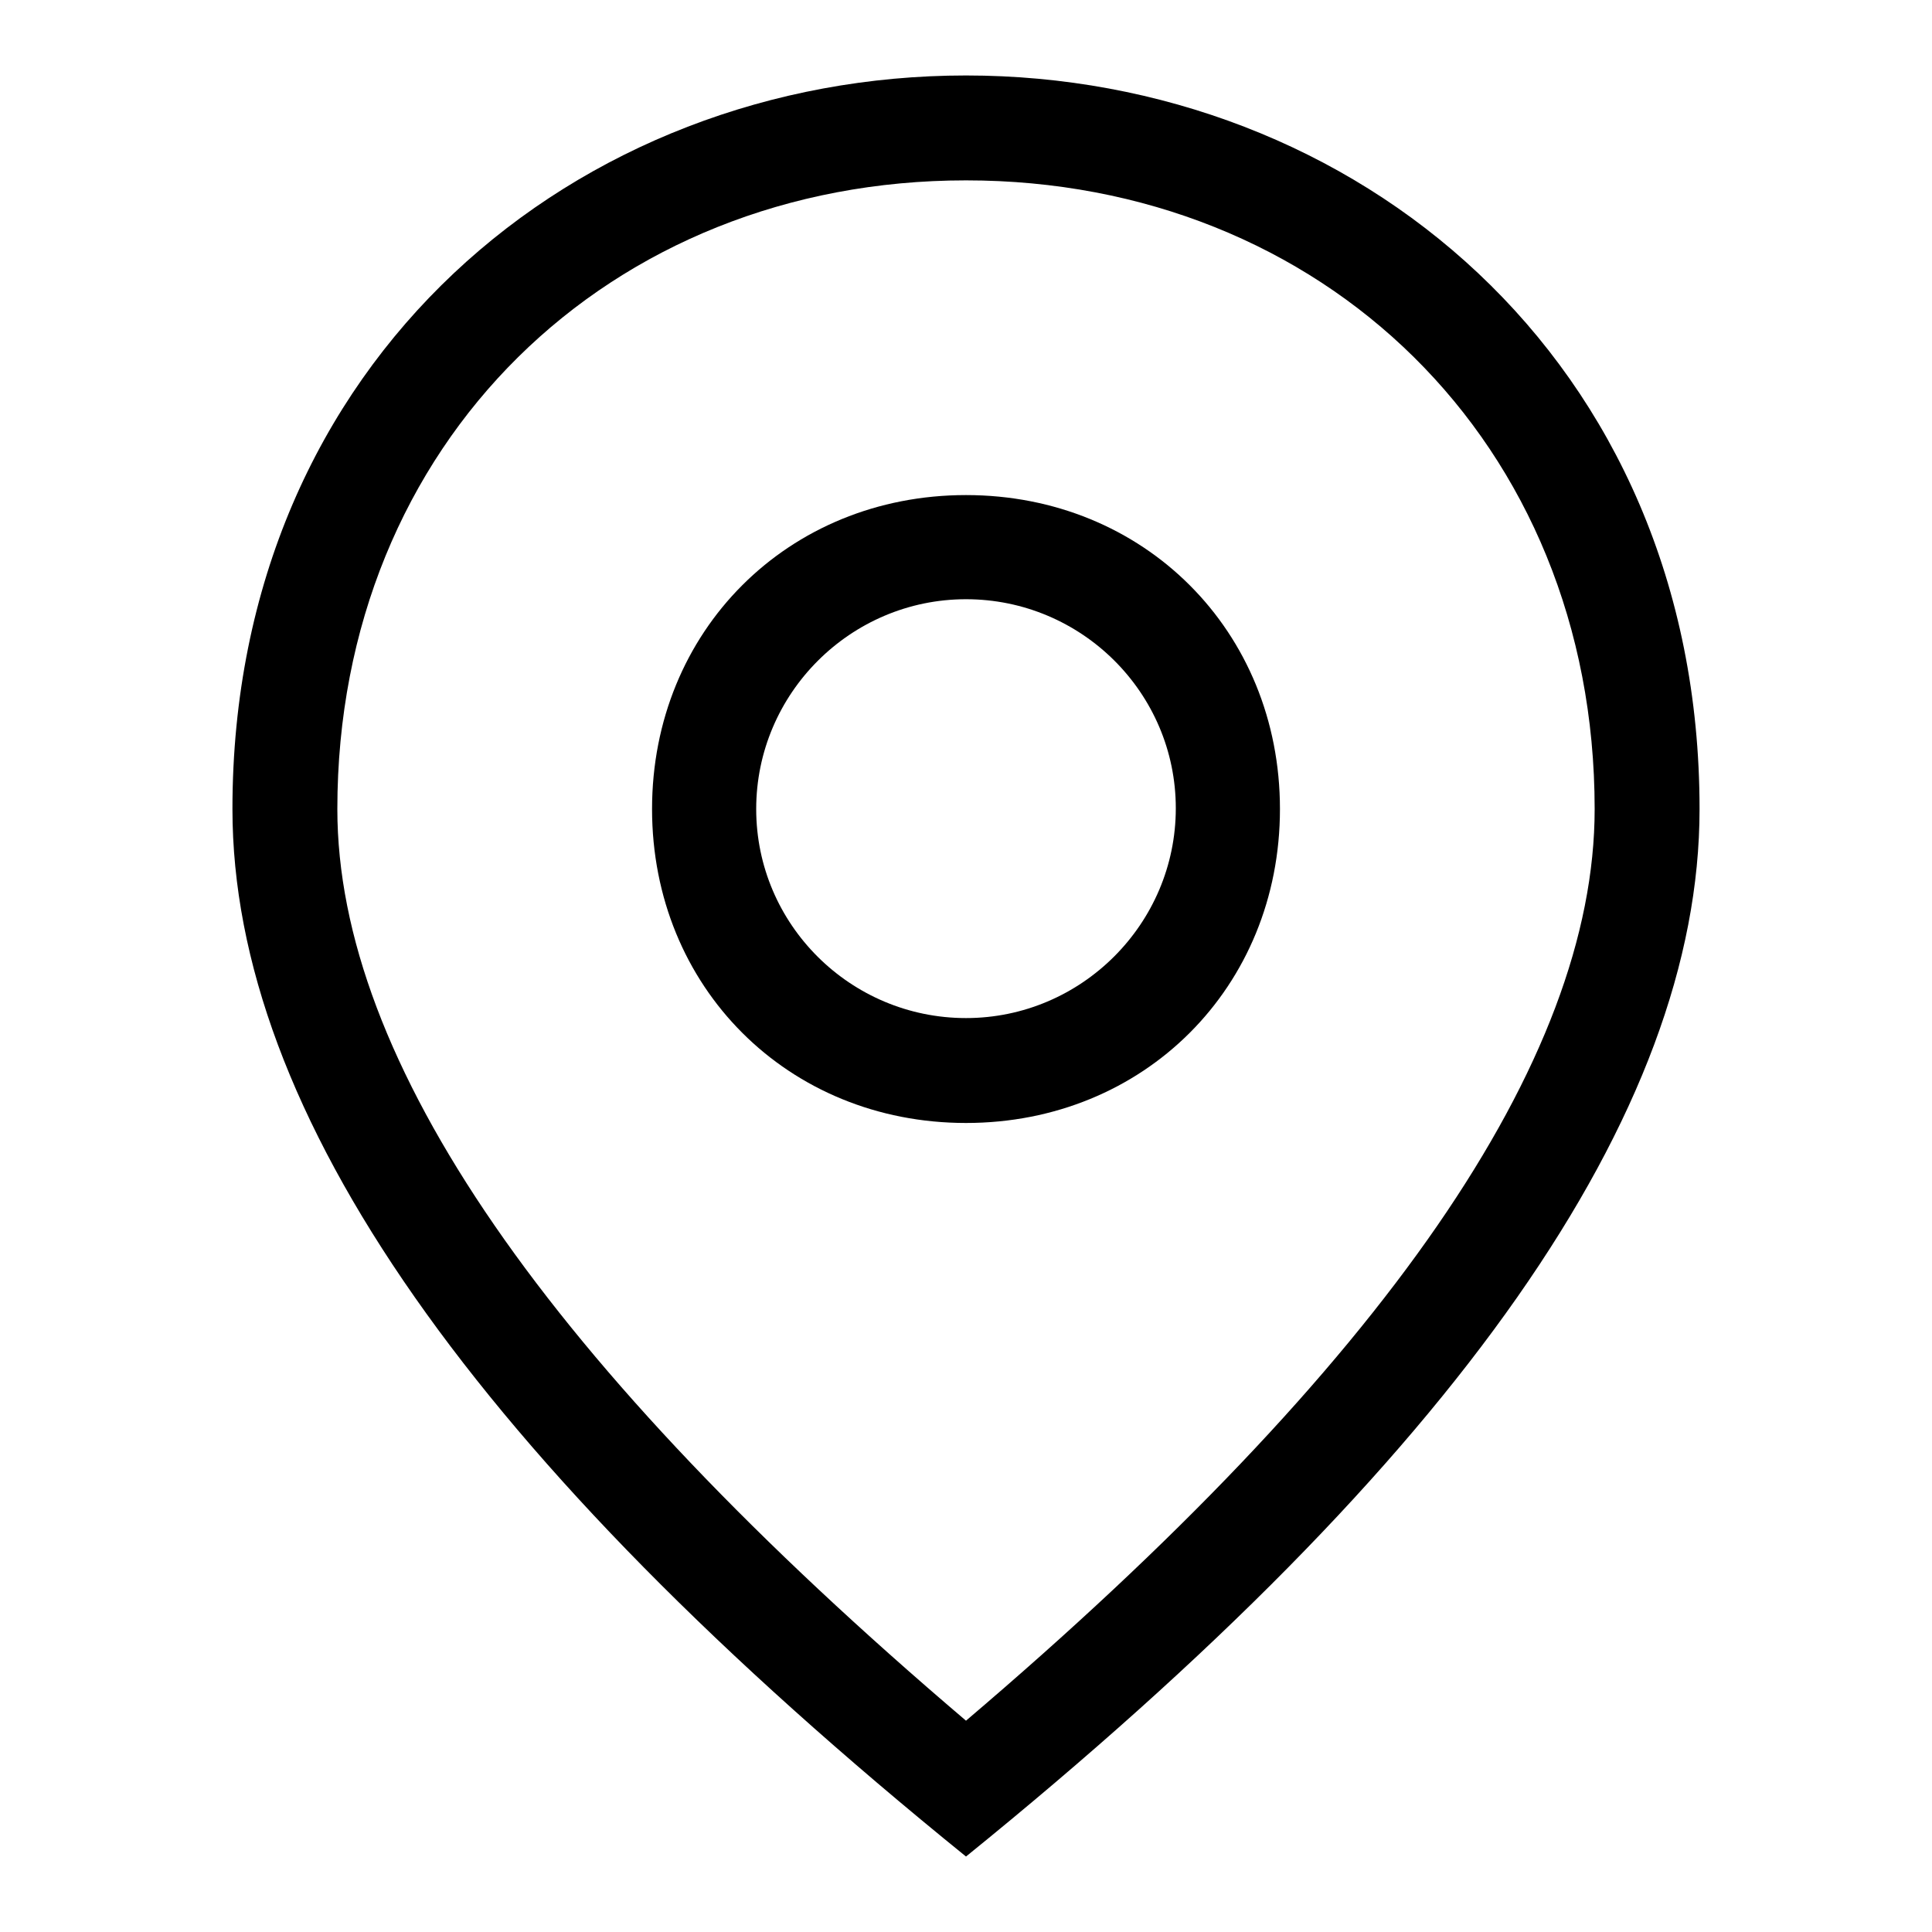<?xml version="1.0" encoding="utf-8"?>
<!-- Svg Vector Icons : http://www.onlinewebfonts.com/icon -->
<!DOCTYPE svg PUBLIC "-//W3C//DTD SVG 1.1//EN" "http://www.w3.org/Graphics/SVG/1.1/DTD/svg11.dtd">
<svg version="1.1" xmlns="http://www.w3.org/2000/svg" xmlns:xlink="http://www.w3.org/1999/xlink" x="0px" y="0px" viewBox="0 0 256 256" enable-background="new 0 0 256 256" xml:space="preserve">
<g> <path fill="#000000" d="M128,148.8c-23.6,0-41.6-18-41.6-41.6c0-23.6,18-41.6,41.6-41.6c23.6,0,41.6,18,41.6,41.6 C169.6,130.8,151.6,148.8,128,148.8z M128,134.9c15.3,0,27.8-12.5,27.8-27.8S143.3,79.4,128,79.4s-27.8,12.5-27.8,27.8 S112.7,134.9,128,134.9z"/> <path fill="#000000" d="M128,246c-65.2-52.8-97.2-98.6-97.2-138.8C30.8,47.5,76.6,10,128,10c51.4,0,97.2,37.5,97.2,97.2 C225.2,147.4,193.2,193.2,128,246z M211.3,107.2c0-48.6-36.1-83.3-83.3-83.3c-47.2,0-83.3,34.7-83.3,83.3 c0,33.3,27.8,73.6,83.3,120.8C183.5,180.8,211.3,140.5,211.3,107.2z"/></g>
</svg>